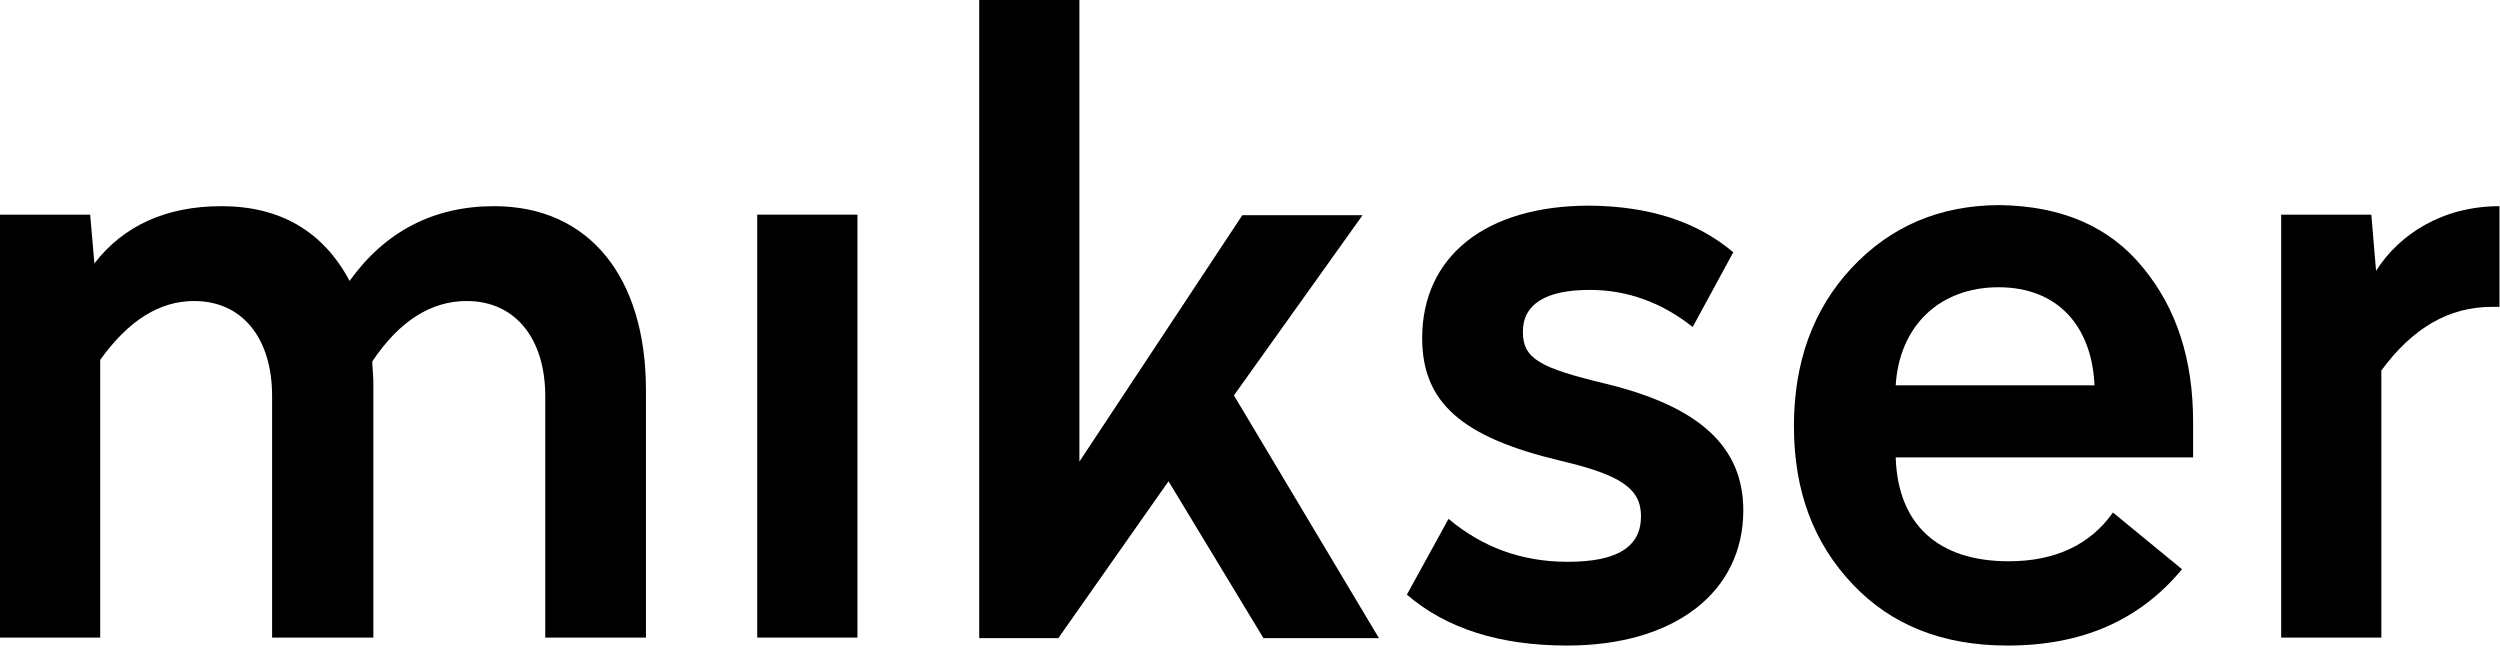 <svg width="100" height="26" viewBox="0 0 100 26" fill="none" xmlns="http://www.w3.org/2000/svg">
<path d="M13.984 11.236C15.398 9.264 17.338 8.247 19.764 8.247C23.603 8.247 25.838 11.13 25.838 15.603V25.503H21.81V15.836C21.81 13.568 20.629 12.041 18.667 12.041C17.233 12.041 15.967 12.847 14.891 14.458C14.891 14.628 14.934 15.094 14.934 15.222V25.503H10.884V15.836C10.884 13.568 9.724 12.041 7.762 12.041C6.391 12.041 5.147 12.805 4.008 14.395V25.503H0V8.586H3.607L3.776 10.536C4.936 9.031 6.644 8.247 8.859 8.247C11.221 8.247 12.93 9.264 13.984 11.236Z" fill="black"/>
<path d="M34.297 8.586V25.503H30.289V8.586H34.297Z" fill="black"/>
<path d="M43.176 0V18.465L49.694 8.607H54.503L49.357 15.815L55.157 25.525H50.538L46.741 19.25L42.333 25.525H39.169V0H43.176Z" fill="black"/>
<path d="M69.331 10.091L67.707 13.08C66.484 12.105 65.092 11.596 63.594 11.596C61.822 11.596 60.915 12.169 60.915 13.271C60.915 14.352 61.59 14.713 64.227 15.349C67.981 16.26 69.732 17.872 69.732 20.416C69.732 23.68 66.99 25.822 62.687 25.822C59.987 25.822 57.857 25.143 56.275 23.786L57.941 20.755C59.312 21.899 60.873 22.472 62.708 22.472C64.691 22.472 65.64 21.878 65.64 20.649C65.64 19.546 64.839 18.995 62.392 18.423C58.49 17.49 56.887 16.112 56.887 13.526C56.887 10.261 59.418 8.226 63.573 8.226C65.978 8.247 67.876 8.862 69.331 10.091Z" fill="black"/>
<path d="M85.72 10.706C87.049 12.317 87.724 14.352 87.724 16.875V18.296H75.828C75.912 20.988 77.536 22.451 80.342 22.451C82.177 22.451 83.59 21.815 84.518 20.5L87.281 22.769C85.573 24.825 83.274 25.822 80.299 25.822C77.726 25.822 75.659 25.016 74.098 23.362C72.537 21.709 71.757 19.631 71.757 17.045C71.757 14.501 72.516 12.381 74.056 10.727C75.617 9.052 77.6 8.204 80.004 8.204C82.472 8.247 84.37 9.052 85.72 10.706ZM83.78 15.412C83.674 13.038 82.303 11.49 79.941 11.49C77.579 11.49 75.975 13.038 75.828 15.412H83.78Z" fill="black"/>
<path d="M100 12.275H99.662C97.954 12.275 96.499 13.123 95.254 14.819V25.503H91.247V8.586H94.853L95.043 10.833C95.971 9.37 97.701 8.247 99.979 8.247V12.275H100Z" fill="black"/>
</svg>
